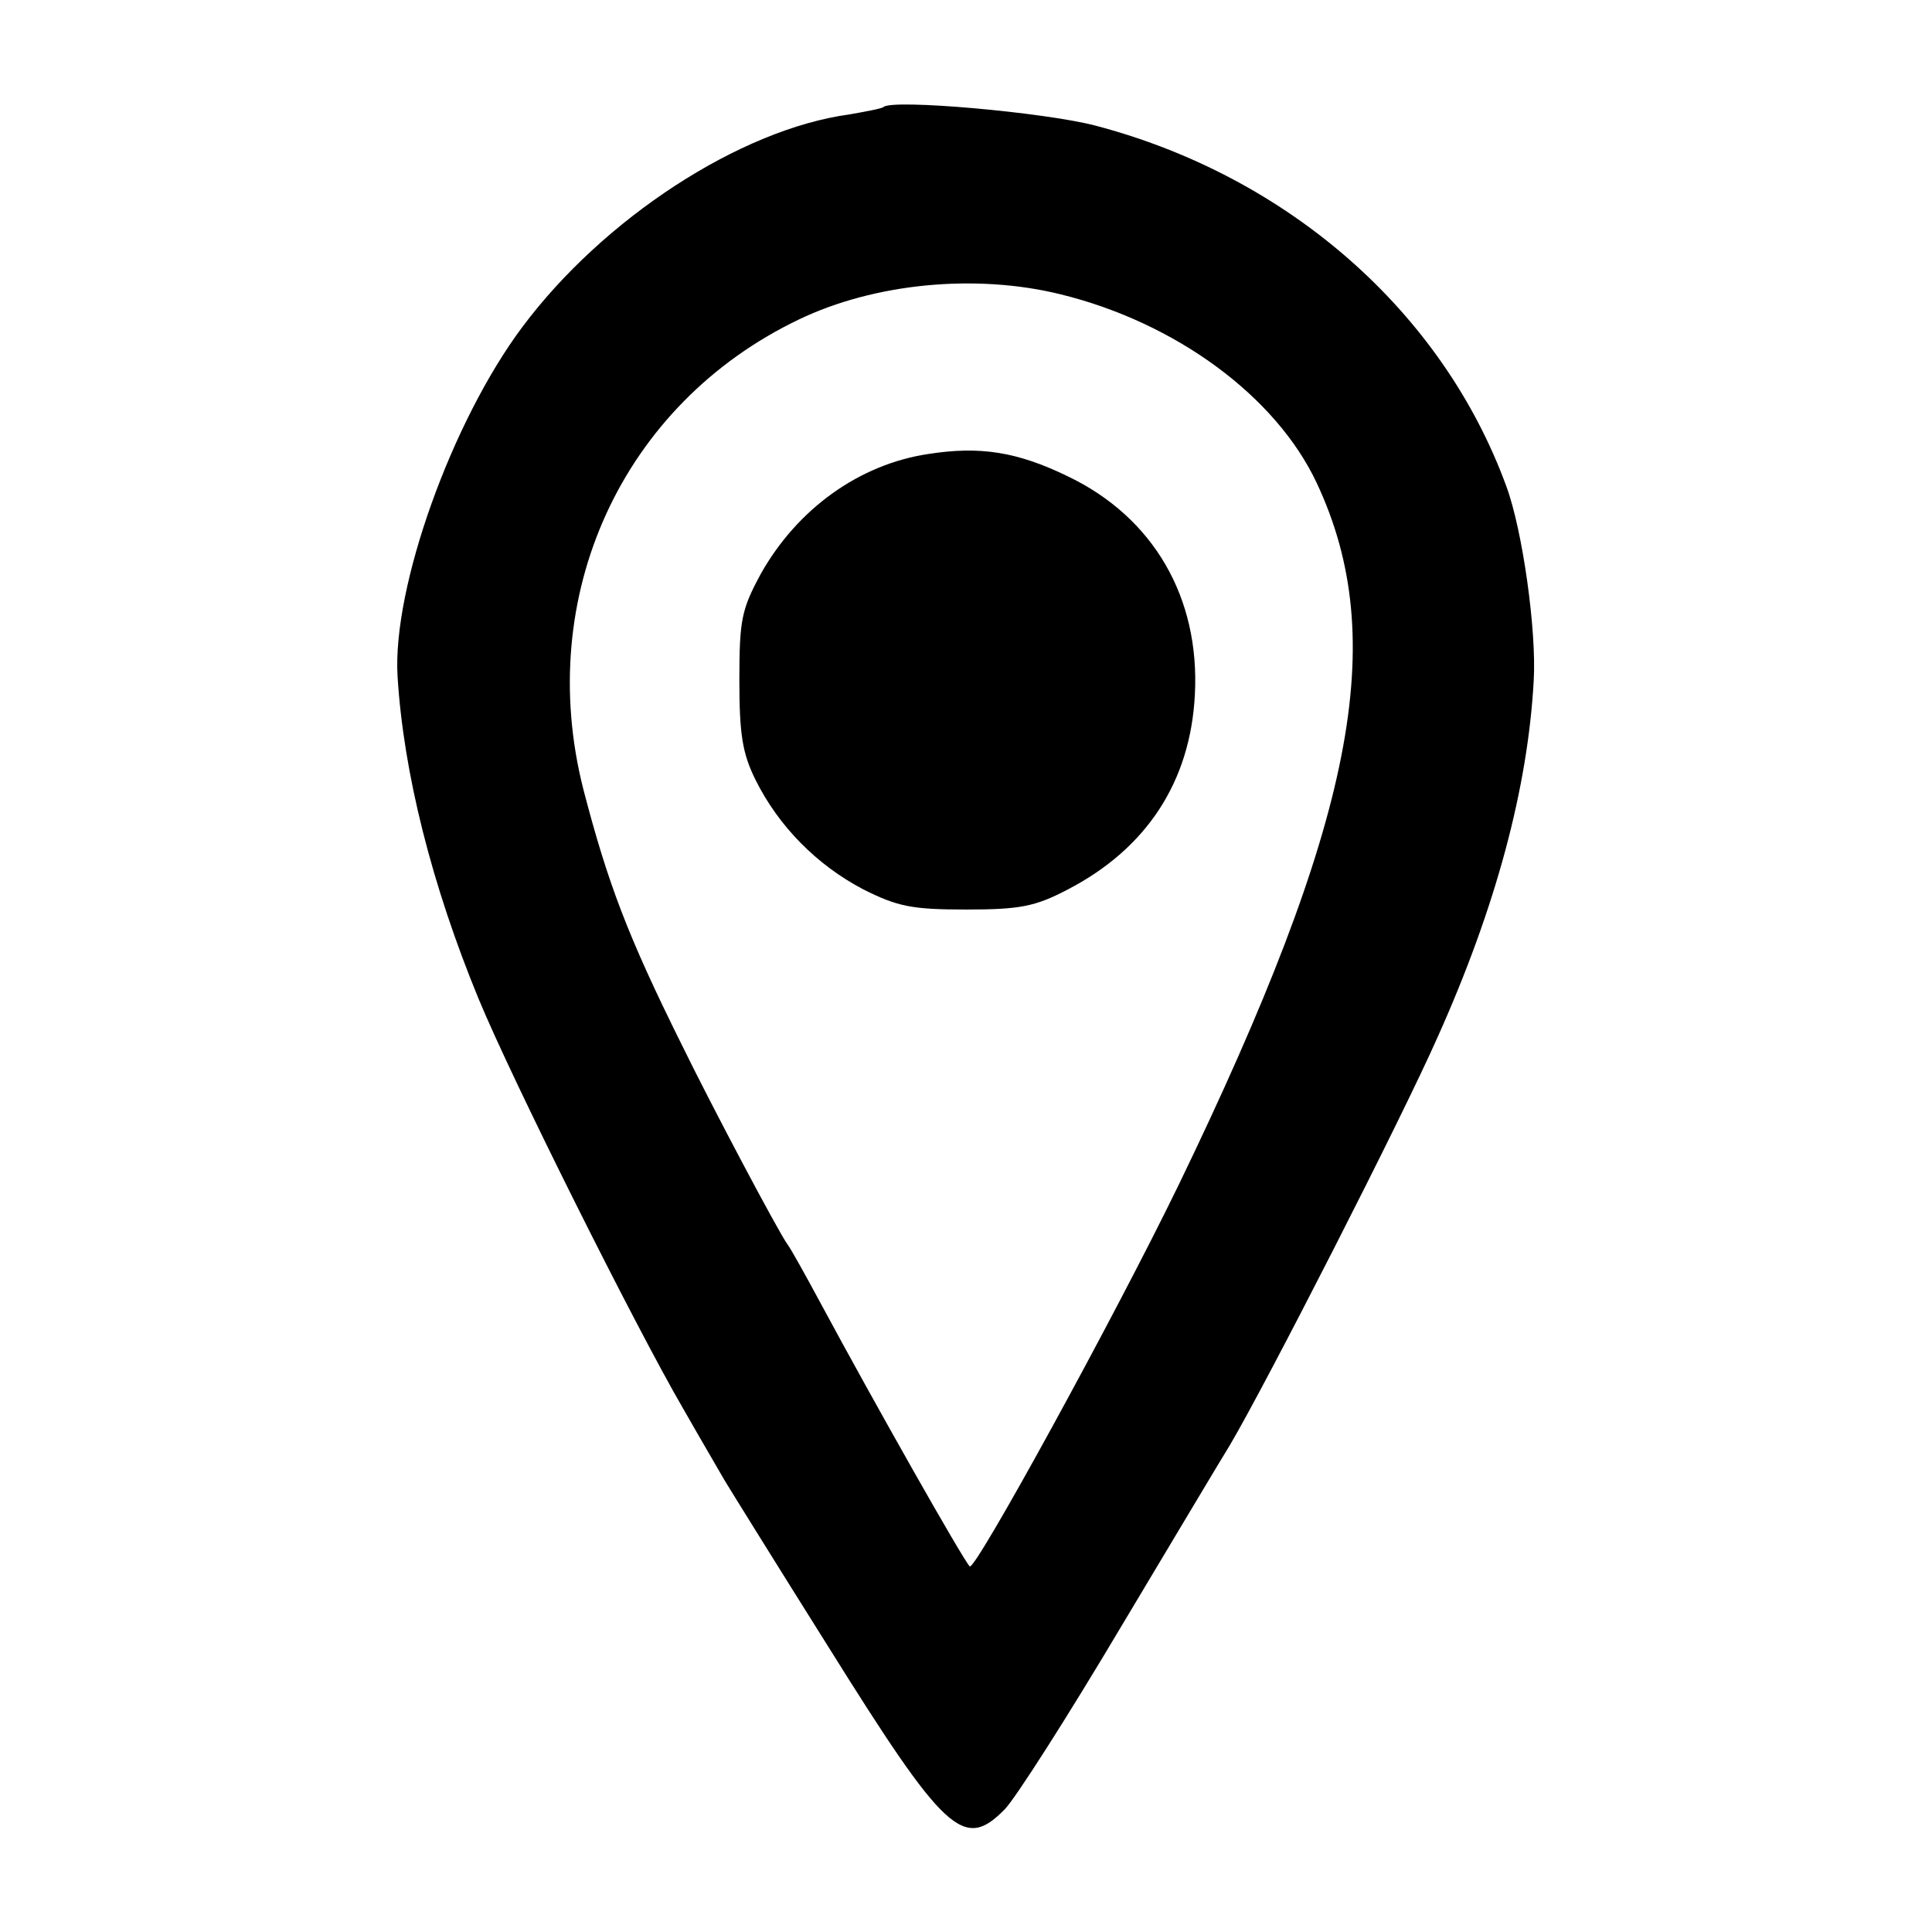 <?xml version="1.0" standalone="no"?>
<!DOCTYPE svg PUBLIC "-//W3C//DTD SVG 20010904//EN"
 "http://www.w3.org/TR/2001/REC-SVG-20010904/DTD/svg10.dtd">
<svg version="1.0" xmlns="http://www.w3.org/2000/svg"
 width="260pt" height="260pt" viewBox="0 0 260 260"
 preserveAspectRatio="xMidYMid meet">
<g transform="translate(0,260) scale(0.1,-0.1)"
fill="#000000" stroke="none">
<path d="M1189 2456 c-2 -2 -23 -6 -46 -10 -147 -20 -331 -140 -440 -286 -95
-127 -175 -350 -168 -470 8 -130 46 -281 109 -434 45 -109 211 -441 275 -551
25 -44 51 -88 56 -97 6 -10 68 -110 139 -223 158 -253 183 -276 238 -220 14
14 85 125 158 248 73 122 138 231 145 242 48 81 231 439 280 550 78 174 121
334 129 479 4 67 -15 203 -37 262 -86 235 -294 417 -553 485 -69 18 -273 36
-285 25z m238 -252 c155 -38 290 -137 345 -254 99 -211 51 -455 -186 -945 -86
-177 -274 -520 -281 -513 -9 9 -129 221 -200 353 -21 39 -41 75 -45 80 -13 18
-103 188 -143 270 -72 145 -99 216 -132 343 -66 260 52 518 290 632 102 49
238 62 352 34z"/>
<path d="M1249 1989 c-93 -14 -176 -74 -225 -161 -26 -48 -29 -62 -29 -143 0
-73 4 -99 22 -135 31 -62 82 -114 145 -147 46 -23 65 -27 138 -27 73 0 93 4
137 27 106 55 165 145 171 262 7 131 -56 239 -171 294 -68 33 -118 41 -188 30z"/>
</g>
</svg>
